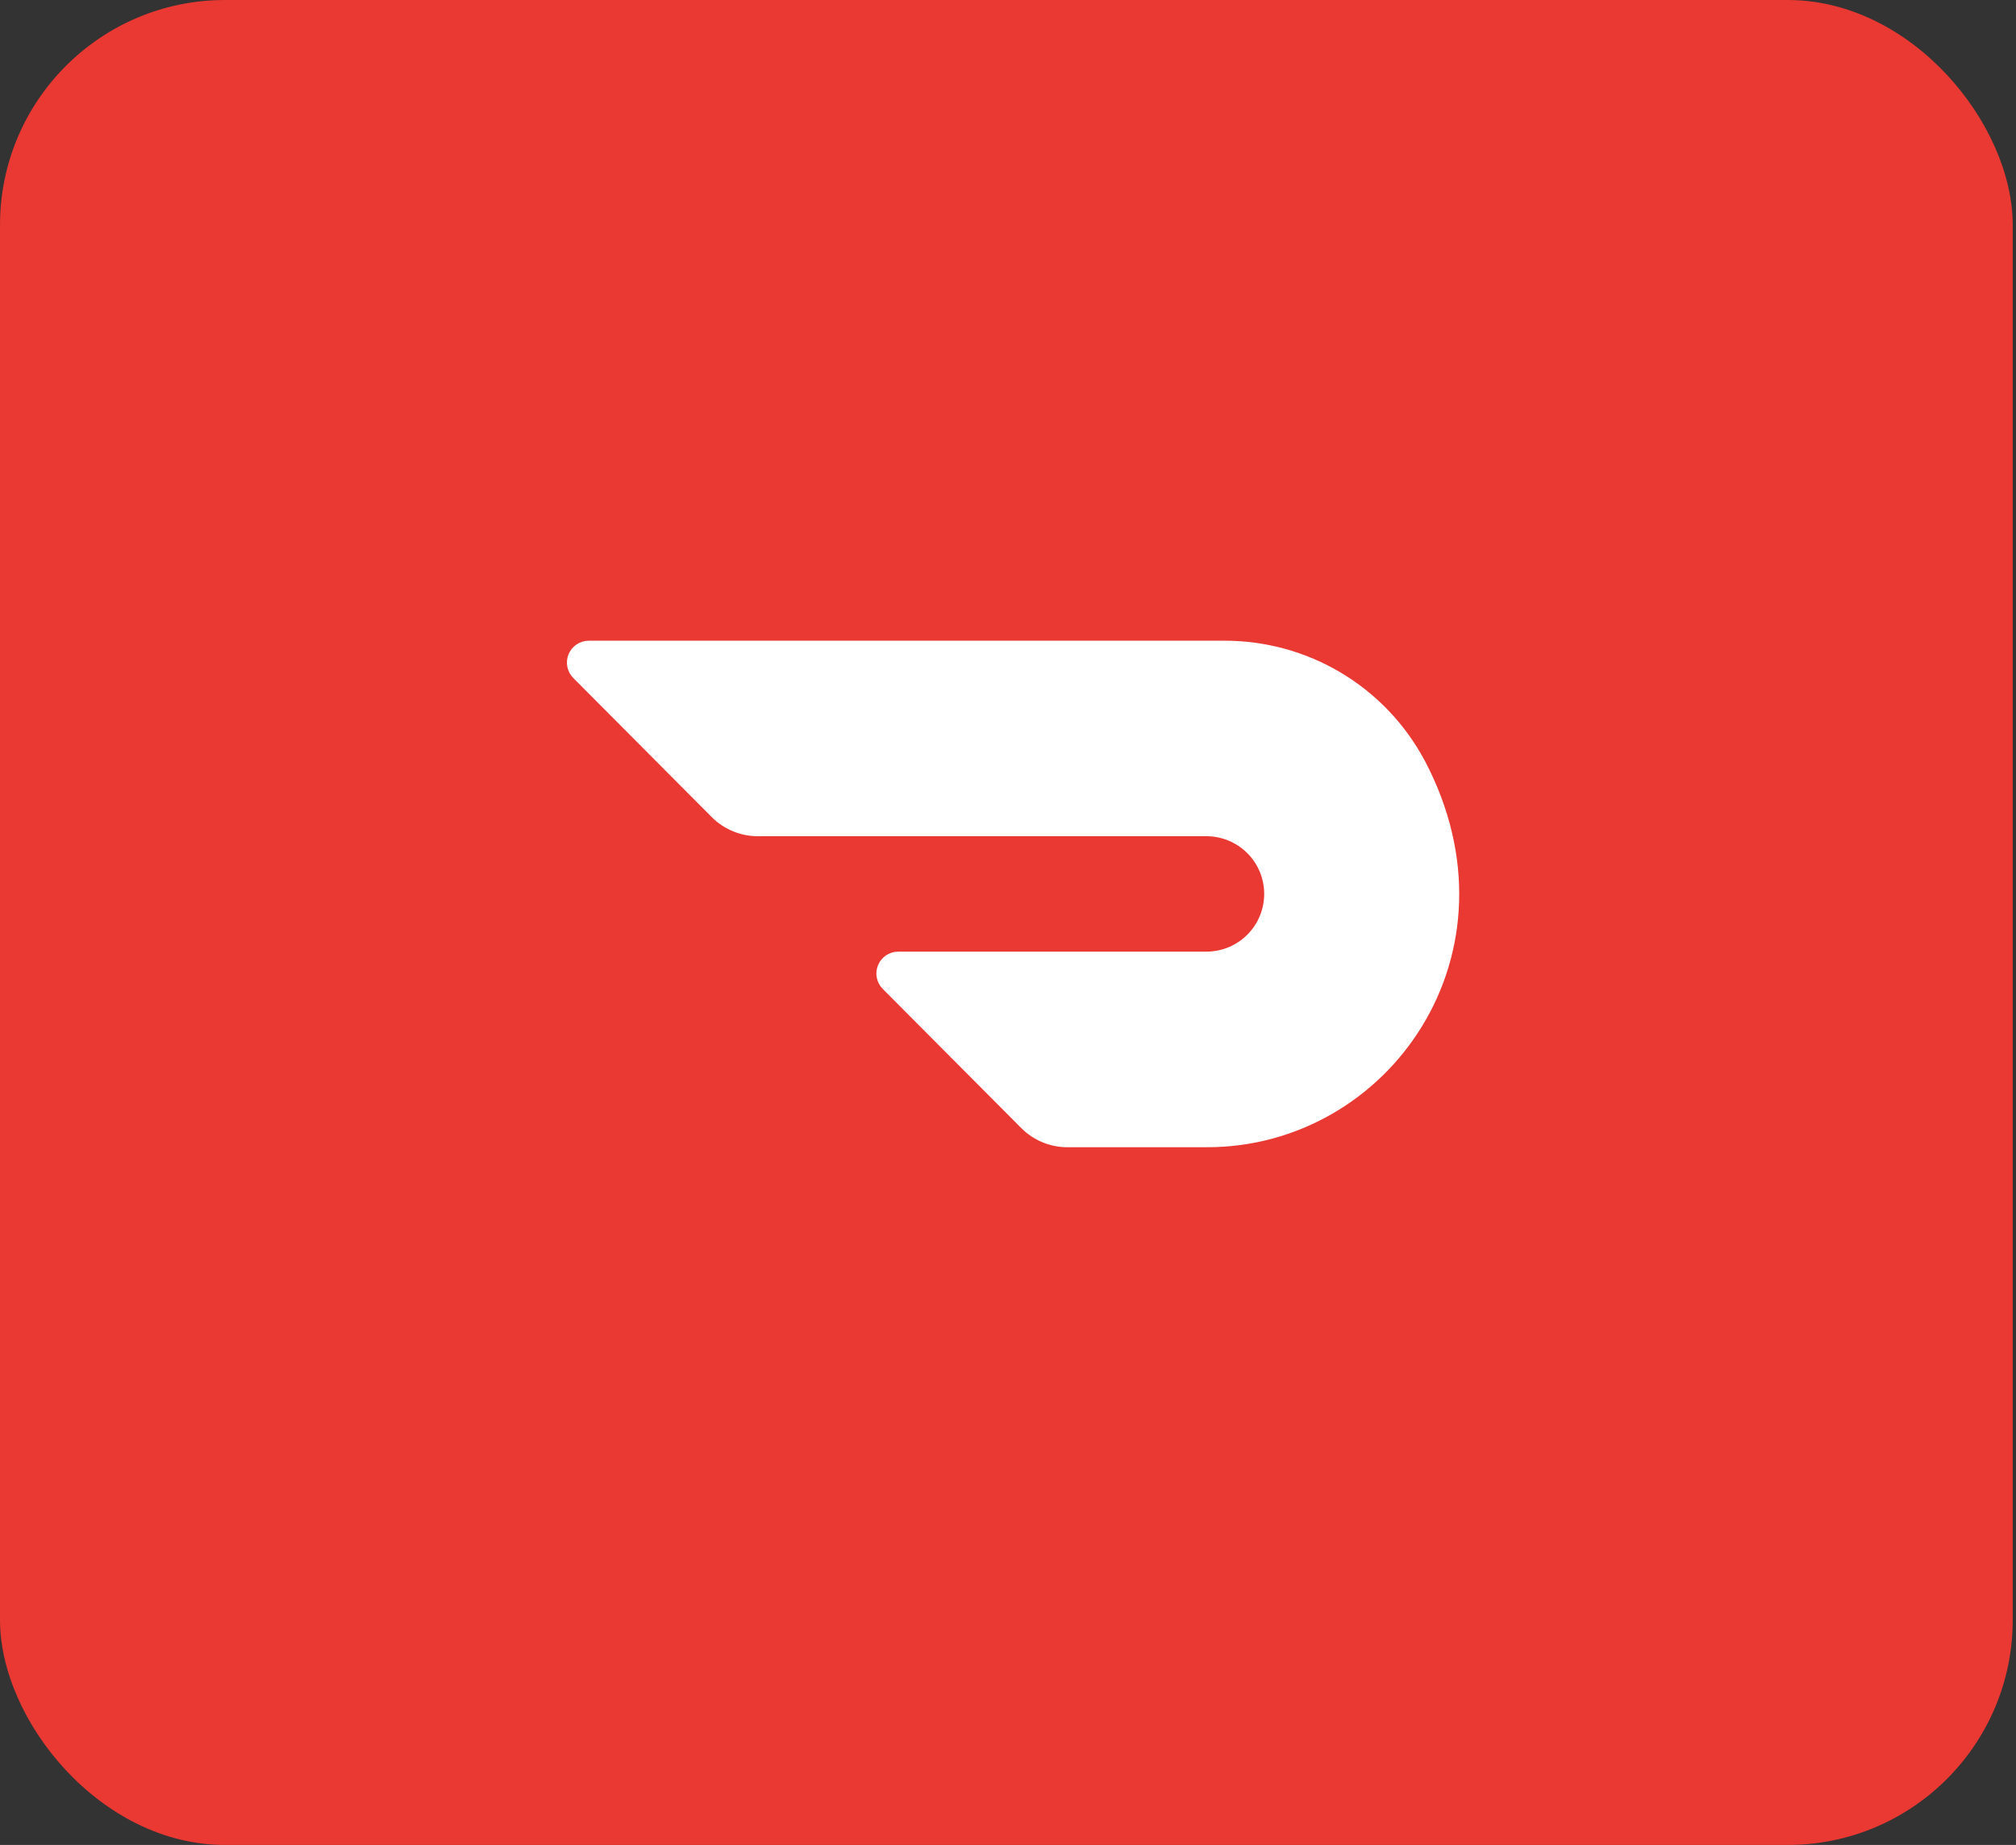 <svg width="448" height="410" viewBox="0 0 448 410" fill="none" xmlns="http://www.w3.org/2000/svg">
<rect x="0" y="0" width="448" height="410" fill="#333333" stroke="none"/>
<rect width="447.273" height="410" rx="50" fill="#EA3832"/>
<path d="M316.601 169.026C312.299 160.952 305.873 154.204 298.015 149.509C290.157 144.814 281.166 142.351 272.01 142.383H130.804C129.847 142.391 128.913 142.681 128.121 143.217C127.328 143.753 126.711 144.51 126.347 145.394C125.983 146.279 125.888 147.251 126.075 148.189C126.261 149.126 126.721 149.988 127.396 150.667L158.152 181.57C159.498 182.921 161.097 183.993 162.859 184.725C164.621 185.456 166.51 185.832 168.418 185.831H267.964C269.65 185.814 271.322 186.129 272.886 186.758C274.45 187.387 275.875 188.317 277.079 189.496C278.283 190.675 279.243 192.079 279.904 193.628C280.565 195.177 280.914 196.841 280.931 198.525C280.948 200.209 280.632 201.88 280.003 203.443C279.374 205.005 278.442 206.428 277.262 207.631C276.082 208.834 274.677 209.792 273.126 210.453C271.575 211.113 269.909 211.461 268.223 211.478H199.593C198.635 211.482 197.698 211.77 196.902 212.304C196.106 212.838 195.486 213.595 195.12 214.48C194.754 215.366 194.657 216.339 194.843 217.279C195.029 218.219 195.489 219.082 196.165 219.762L226.942 250.685C228.286 252.037 229.886 253.11 231.648 253.841C233.41 254.573 235.299 254.948 237.207 254.946H268.243C308.628 254.946 339.165 211.817 316.601 169.006" fill="white"/>
</svg>

